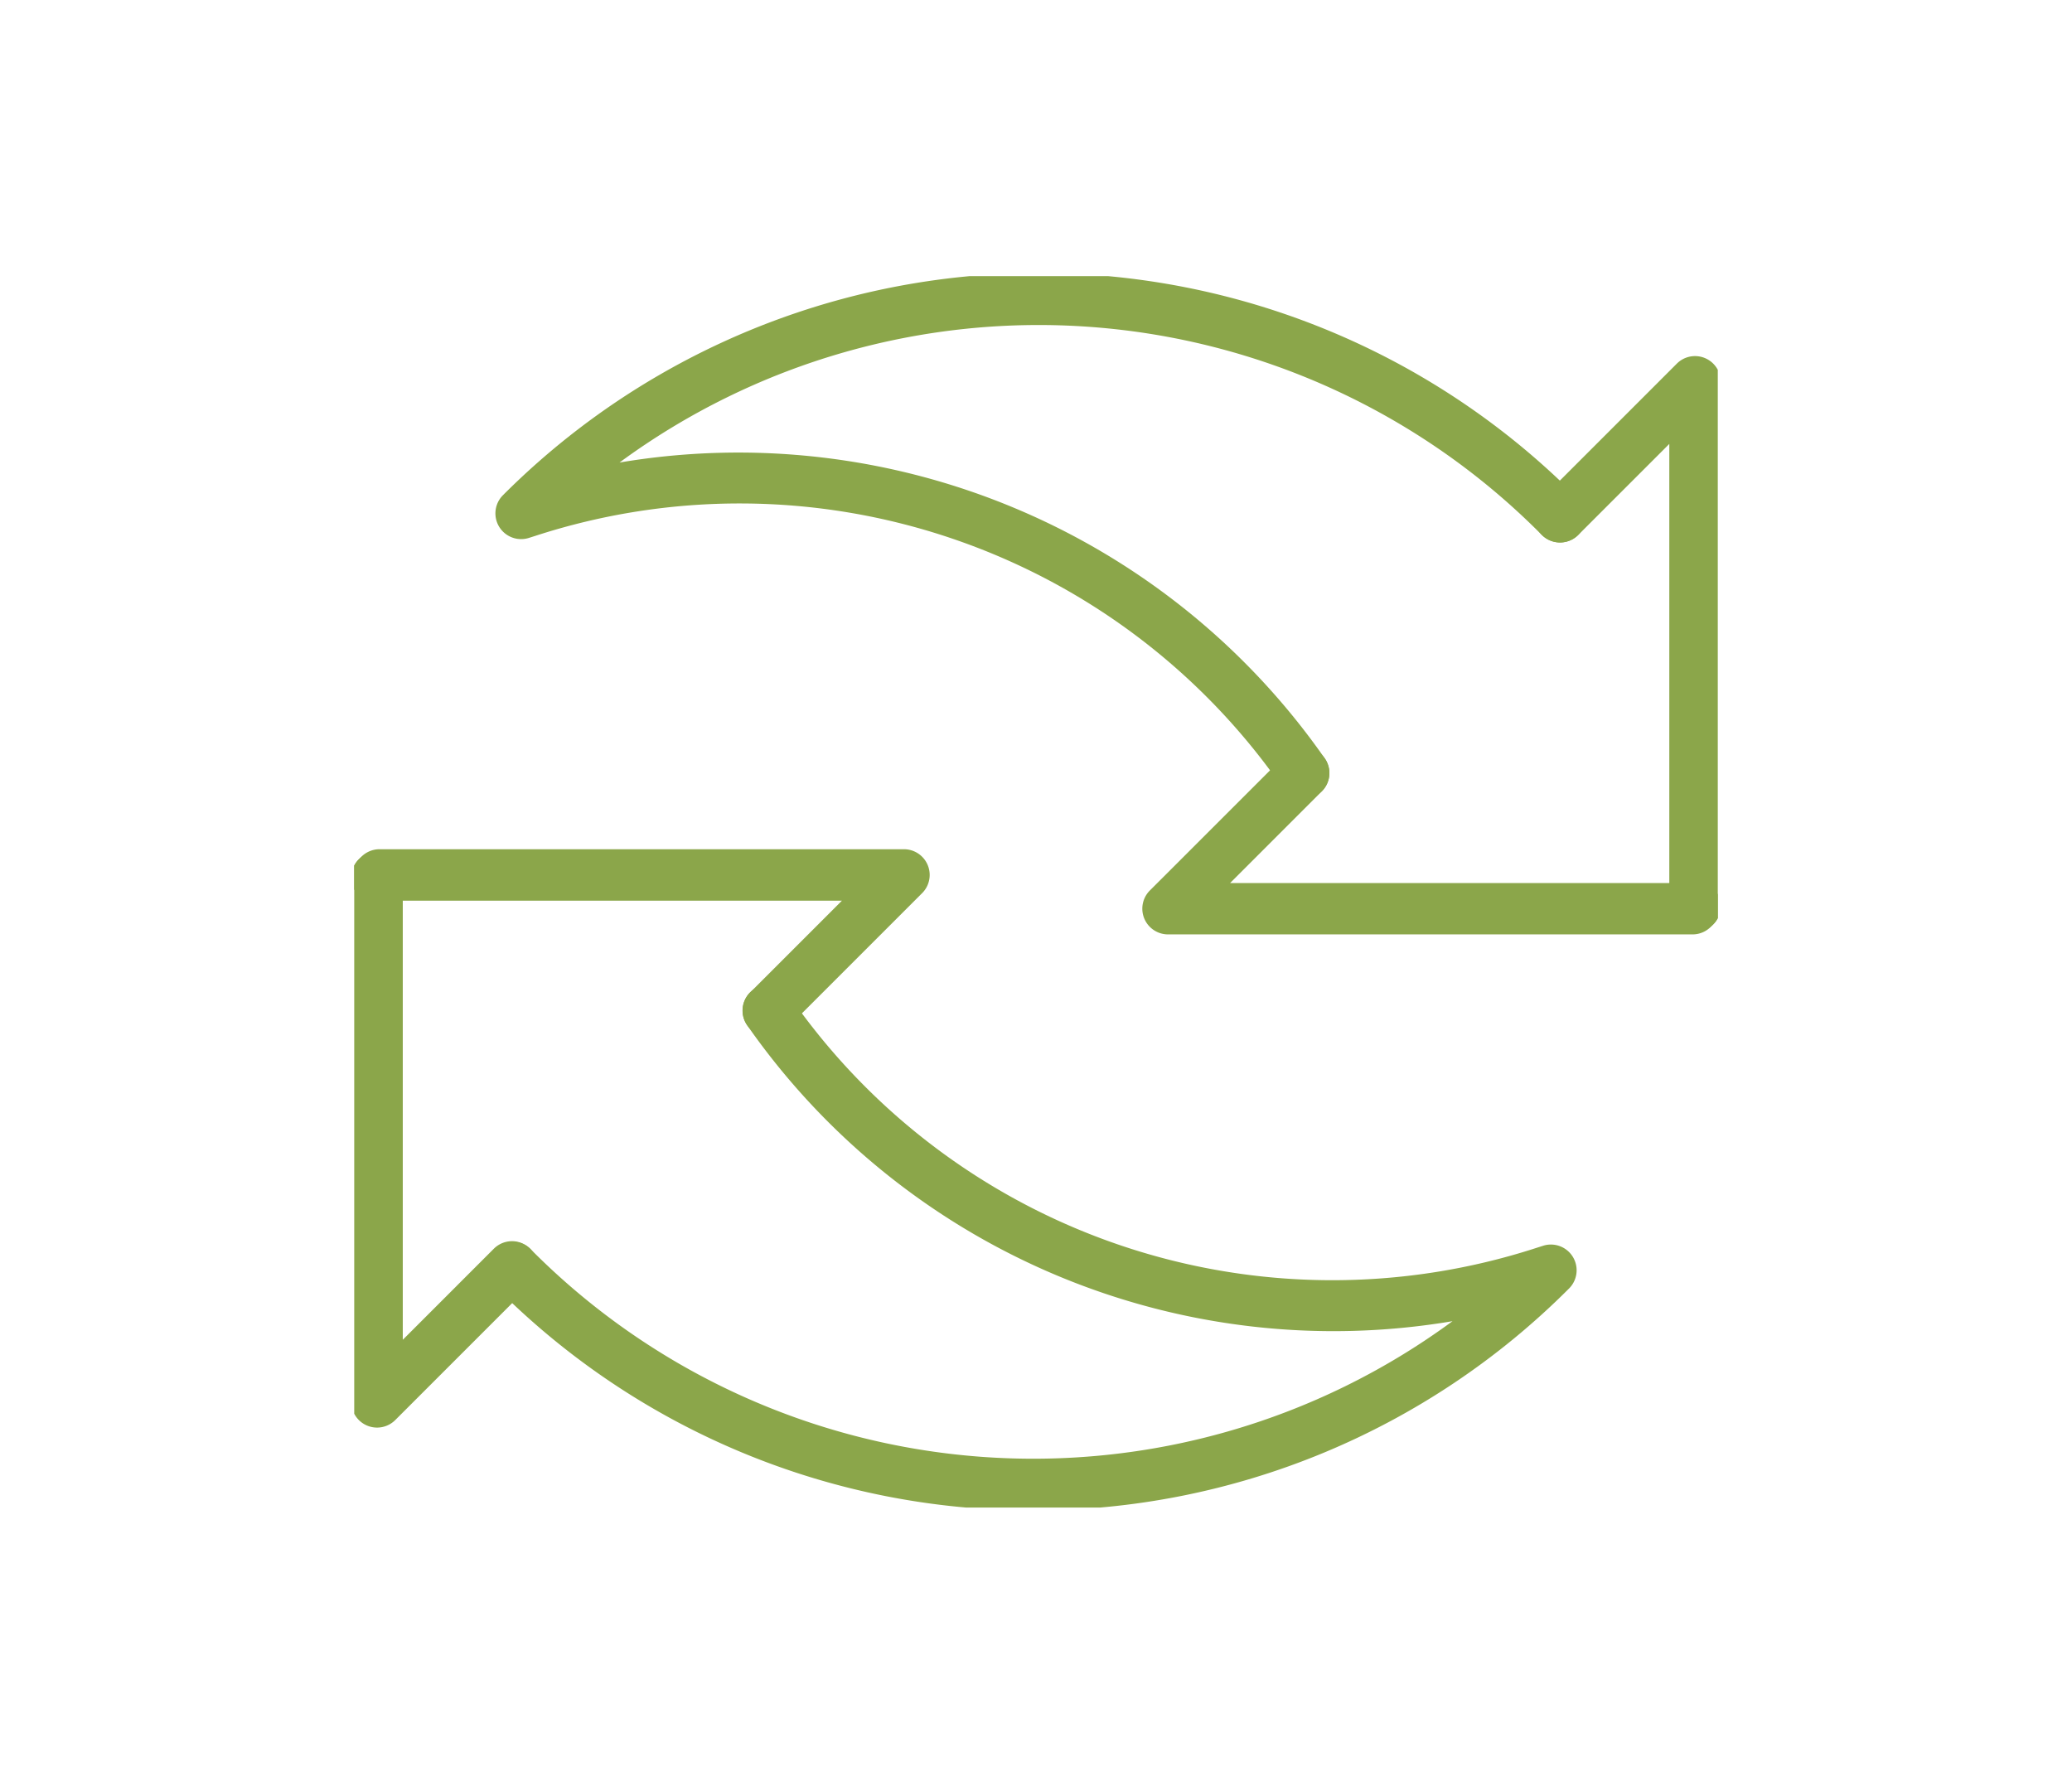 <svg xmlns="http://www.w3.org/2000/svg" xmlns:xlink="http://www.w3.org/1999/xlink" width="140" height="120" viewBox="0 0 140 120">
  <defs>
    <clipPath id="clip-path">
      <rect id="長方形_4665" data-name="長方形 4665" width="92.133" height="83.211" fill="none"/>
    </clipPath>
  </defs>
  <g id="グループ_8211" data-name="グループ 8211" transform="translate(-274 -10234)">
    <rect id="長方形_4659" data-name="長方形 4659" width="140" height="120" transform="translate(274 10234)" fill="#fff"/>
    <g id="グループ_8224" data-name="グループ 8224" transform="translate(297.934 10252.658)">
      <g id="グループ_8223" data-name="グループ 8223" transform="translate(0 0)" clip-path="url(#clip-path)">
        <path id="パス_13261" data-name="パス 13261" d="M100.9,45.216a1.738,1.738,0,0,1-1.738-1.738V12.241l-6.152,6.152a1.738,1.738,0,0,1-2.458-2.458l9.119-9.119a1.738,1.738,0,0,1,2.967,1.229V43.478A1.738,1.738,0,0,1,100.9,45.216Z" transform="translate(-10.305 -0.903)" fill="#8ba64a"/>
        <path id="パス_13262" data-name="パス 13262" d="M97.378,48.728H61.944a1.738,1.738,0,0,1-1.229-2.967L69.879,36.6a1.738,1.738,0,1,1,2.458,2.458l-6.2,6.2H96.8a1.738,1.738,0,0,1,1.975,2.8l-.168.168A1.738,1.738,0,0,1,97.378,48.728Z" transform="translate(-6.956 -4.247)" fill="#8ba64a"/>
        <path id="パス_13263" data-name="パス 13263" d="M65.58,35.512a1.736,1.736,0,0,1-1.427-.743A44.626,44.626,0,0,0,13.668,17.745l-.437.139A1.738,1.738,0,0,1,11.474,15,51.171,51.171,0,0,1,83.9,15l.224.223a1.738,1.738,0,0,1-2.453,2.463l-.226-.225a47.819,47.819,0,0,0-62.094-4.67A48.307,48.307,0,0,1,67,32.779a1.738,1.738,0,0,1-1.424,2.733Z" transform="translate(-1.426 -0.195)" fill="#8ba64a"/>
        <path id="パス_13264" data-name="パス 13264" d="M1.738,82.947A1.738,1.738,0,0,1,0,81.209V45.776a1.738,1.738,0,1,1,3.476,0V77.013l6.152-6.152a1.738,1.738,0,0,1,2.458,2.458L2.967,82.438A1.738,1.738,0,0,1,1.738,82.947Z" transform="translate(-0.195 -5.14)" fill="#8ba64a"/>
        <path id="パス_13265" data-name="パス 13265" d="M28.176,56.489a1.738,1.738,0,0,1-1.229-2.967l6.2-6.2H2.484a1.738,1.738,0,0,1-1.975-2.8l.168-.168a1.738,1.738,0,0,1,1.229-.509H37.339a1.738,1.738,0,0,1,1.229,2.967L29.4,55.98A1.733,1.733,0,0,1,28.176,56.489Z" transform="translate(-0.195 -5.119)" fill="#8ba64a"/>
        <path id="パス_13266" data-name="パス 13266" d="M47.221,89.684a51.058,51.058,0,0,1-36.213-15l-.224-.223A1.738,1.738,0,0,1,13.237,72l.226.225a47.812,47.812,0,0,0,62.094,4.67A48.307,48.307,0,0,1,27.9,56.9a1.738,1.738,0,0,1,2.85-1.99A44.626,44.626,0,0,0,81.24,71.938l.437-.139a1.738,1.738,0,0,1,1.757,2.885,51.058,51.058,0,0,1-36.213,15Z" transform="translate(-1.349 -6.278)" fill="#8ba64a"/>
      </g>
    </g>
  </g>
</svg>
